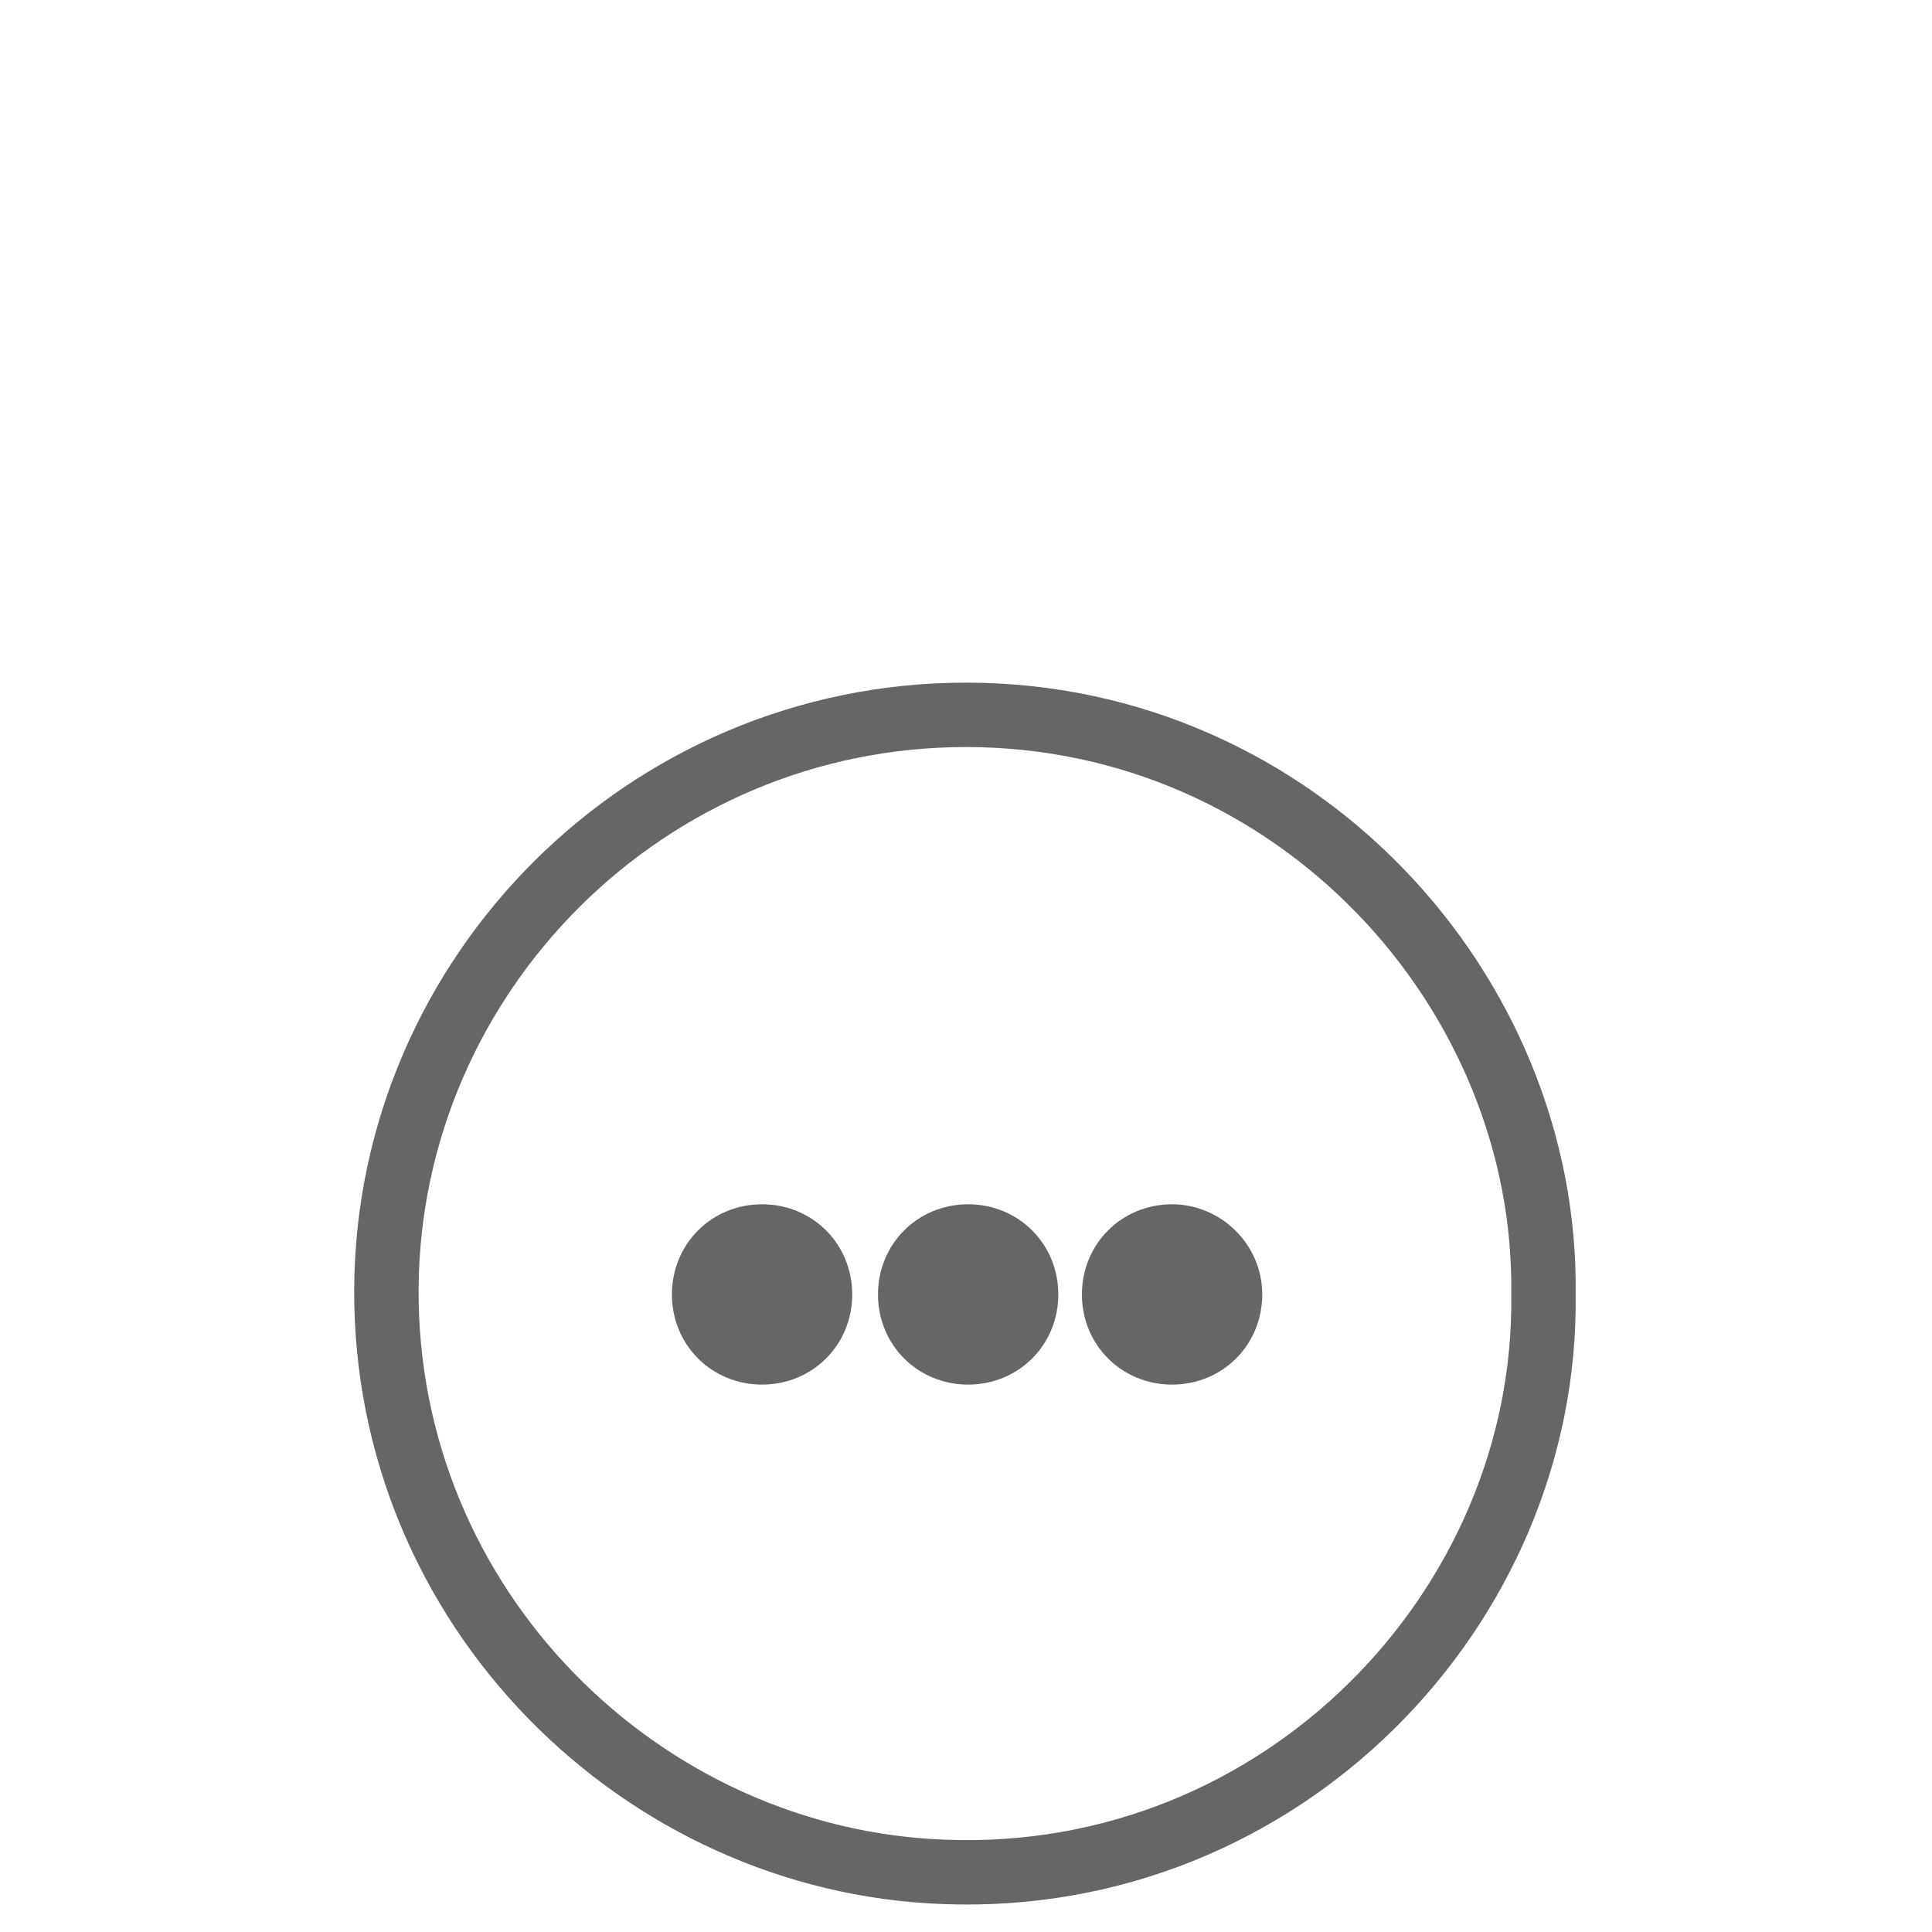 <?xml version="1.0" encoding="UTF-8"?>
<!-- Generator: Adobe Illustrator 25.0.1, SVG Export Plug-In . SVG Version: 6.00 Build 0)  -->
<svg width="100px" height="100px" xmlns="http://www.w3.org/2000/svg" xmlns:xlink="http://www.w3.org/1999/xlink" version="1.1" id="Ebene_1" x="0px" y="0px" viewBox="0 0 90 90" style="enable-background:new 0 0 90 90;" xml:space="preserve">
<style type="text/css">
	.st0{fill:none;stroke:#666667;stroke-width:3;stroke-linecap:round;stroke-miterlimit:10;}
	.st1{fill:#666667;stroke:#666667;stroke-width:2;stroke-miterlimit:10;}
</style>
<g>
	<path class="st0" d="M71.9,60.3C72.1,74.9,59.7,87.8,44,87.2c-14.1-0.5-26.1-12.3-26-27.2c0.1-14.6,12.1-26.7,27-26.7   C60.4,33.3,72.1,46.2,71.9,60.3"></path>
	<path class="st1" d="M38.7,60.3c0,1.8-1.4,3.2-3.2,3.2s-3.2-1.4-3.2-3.2s1.4-3.2,3.2-3.2S38.7,58.5,38.7,60.3"></path>
	<path class="st1" d="M48.3,60.3c0,1.8-1.4,3.2-3.2,3.2s-3.2-1.4-3.2-3.2s1.4-3.2,3.2-3.2S48.3,58.5,48.3,60.3"></path>
	<path class="st1" d="M57.8,60.3c0,1.8-1.4,3.2-3.2,3.2c-1.8,0-3.2-1.4-3.2-3.2s1.4-3.2,3.2-3.2C56.3,57.1,57.8,58.5,57.8,60.3"></path>
</g>
</svg>
